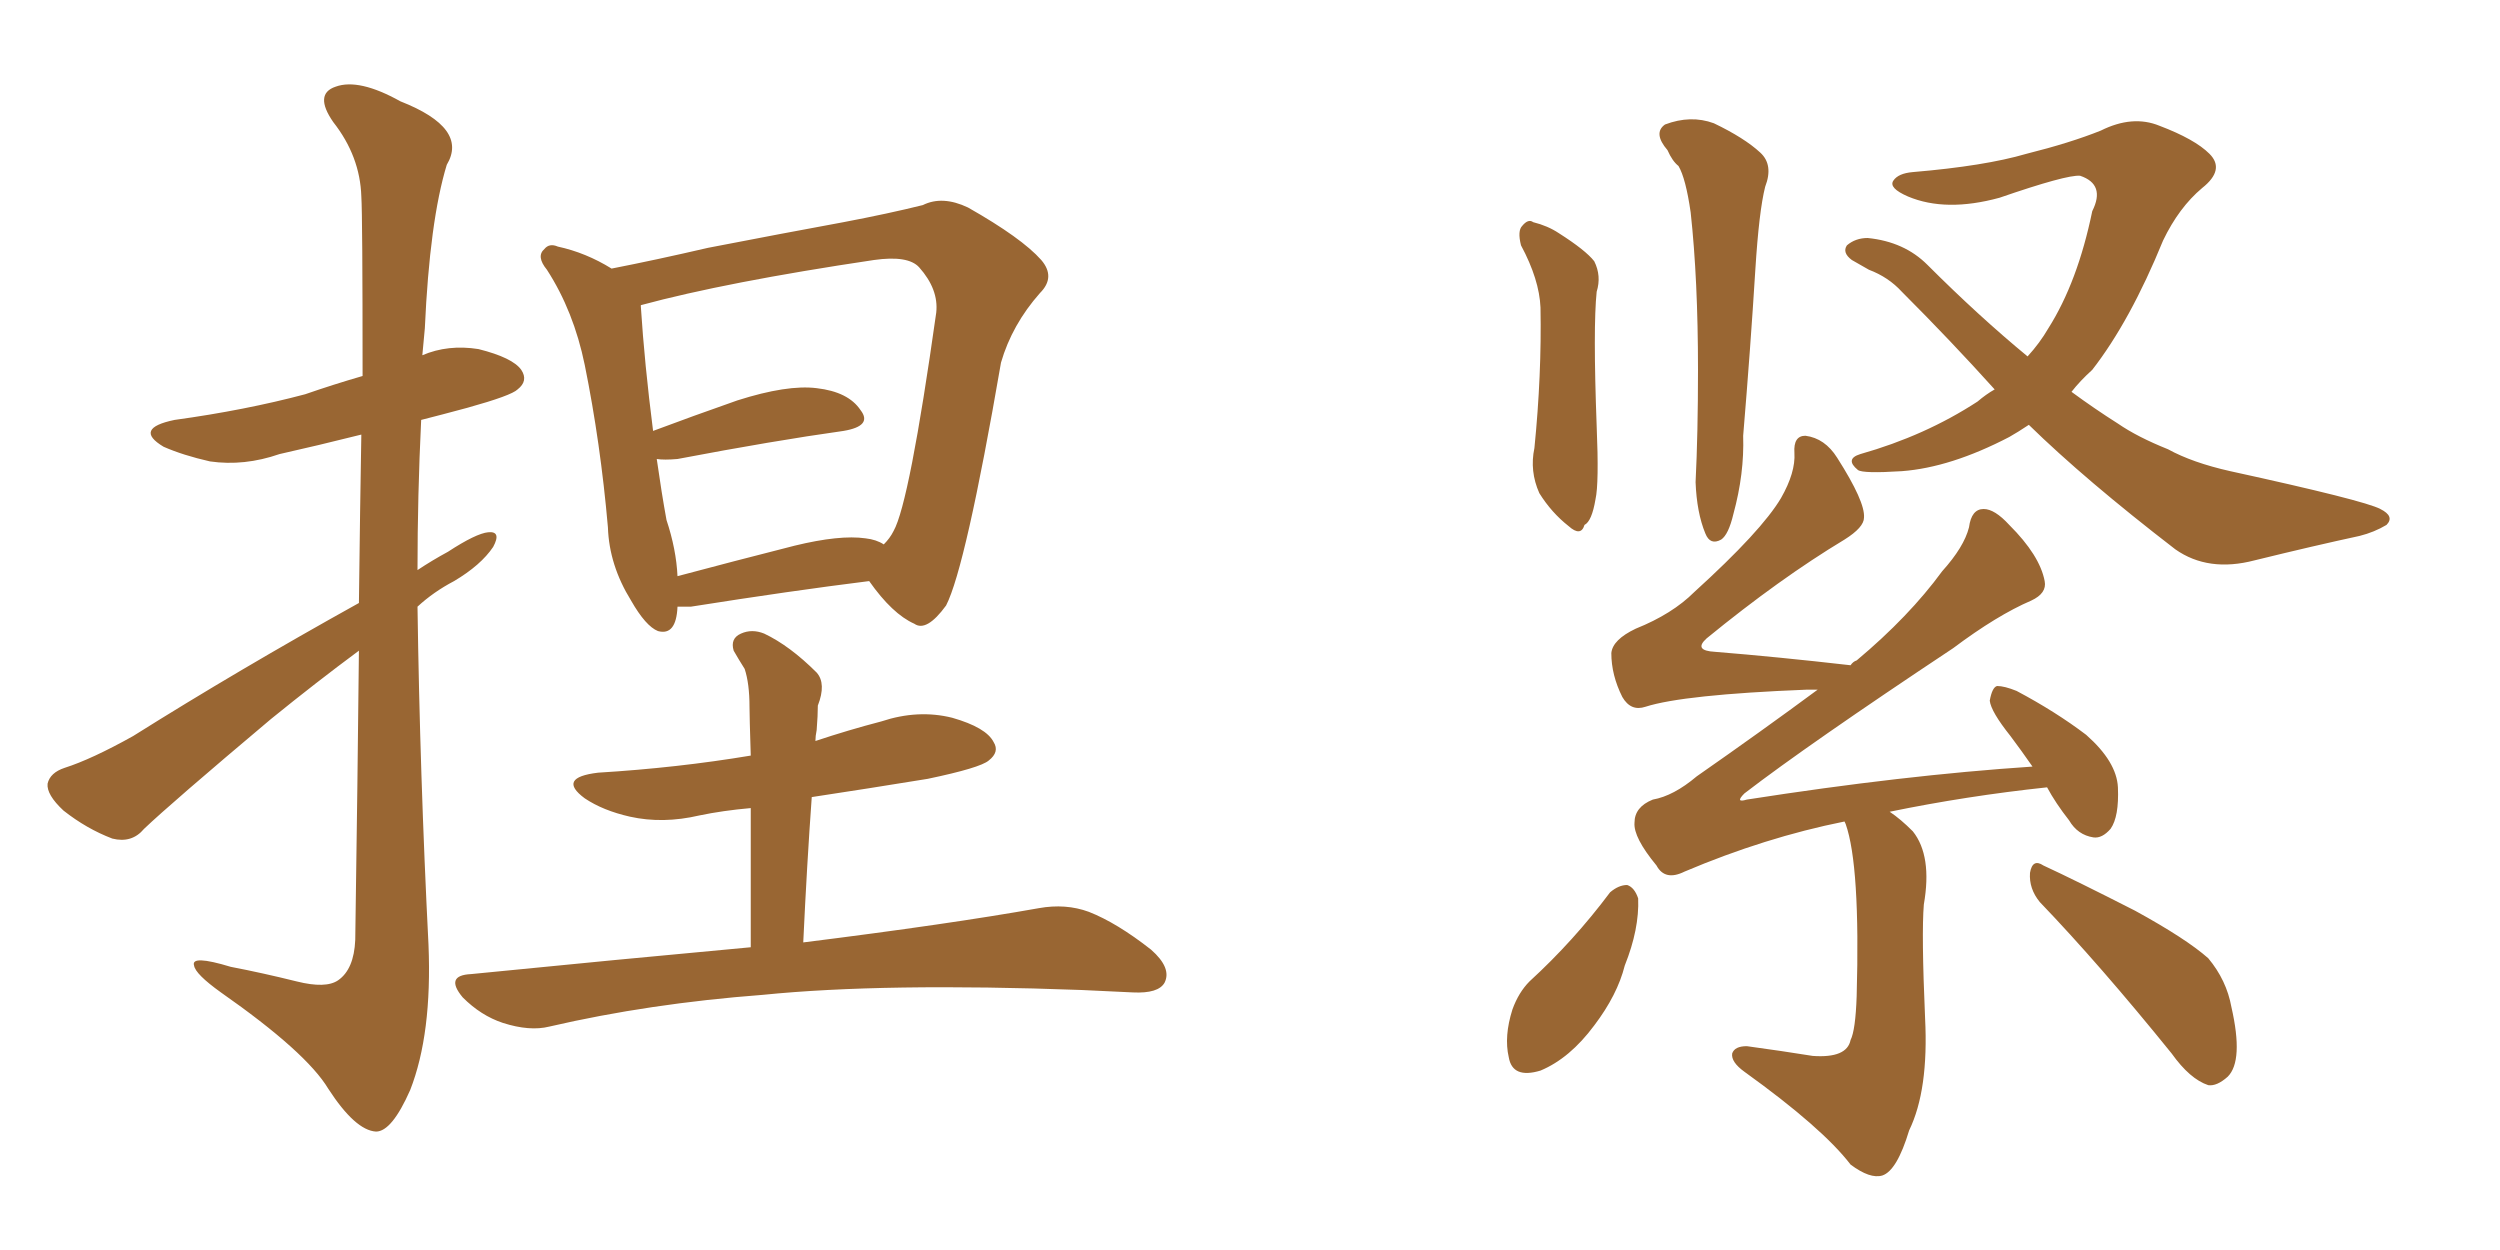 <svg xmlns="http://www.w3.org/2000/svg" xmlns:xlink="http://www.w3.org/1999/xlink" width="300" height="150"><path fill="#996633" padding="10" d="M43.07 72.36L43.07 72.36Q43.21 60.64 43.36 52.15L43.36 52.15Q38.09 53.47 33.54 54.49L33.54 54.49Q29.30 55.96 25.20 55.37L25.20 55.37Q21.97 54.64 19.63 53.61L19.63 53.61Q15.97 51.42 20.95 50.39L20.95 50.39Q29.44 49.22 36.62 47.31L36.62 47.31Q39.99 46.14 43.51 45.12L43.51 45.12Q43.51 25.93 43.36 23.58L43.36 23.58Q43.21 18.75 39.99 14.65L39.99 14.65Q37.65 11.28 40.28 10.40L40.28 10.40Q43.07 9.38 48.05 12.16L48.05 12.16Q56.25 15.38 53.61 19.78L53.61 19.78Q51.56 26.51 50.98 39.40L50.98 39.40Q50.83 40.87 50.68 42.63L50.68 42.63Q53.76 41.31 57.42 41.89L57.42 41.89Q61.52 42.92 62.55 44.38L62.55 44.38Q63.43 45.70 62.11 46.73L62.11 46.73Q61.38 47.46 56.10 48.93L56.10 48.93Q52.88 49.80 50.54 50.39L50.54 50.39Q50.10 59.47 50.10 68.41L50.10 68.41Q51.86 67.24 53.76 66.21L53.76 66.21Q57.13 64.01 58.59 63.87L58.59 63.87Q60.21 63.72 59.18 65.63L59.18 65.63Q57.71 67.82 54.49 69.73L54.49 69.73Q52.00 71.04 50.10 72.80L50.10 72.80Q50.39 93.02 51.42 113.38L51.42 113.38Q51.86 124.07 49.22 130.81L49.22 130.81Q47.02 135.79 45.12 135.79L45.12 135.79Q42.63 135.64 39.40 130.66L39.40 130.66Q36.77 126.27 26.51 119.09L26.51 119.09Q23.44 116.89 23.29 115.87L23.29 115.87Q22.85 114.55 27.69 116.02L27.69 116.02Q31.49 116.75 35.60 117.77L35.60 117.77Q39.11 118.65 40.58 117.63L40.58 117.63Q42.48 116.31 42.63 112.79L42.63 112.79Q42.92 93.16 43.07 78.08L43.07 78.08Q37.94 81.88 32.52 86.28L32.52 86.28Q20.51 96.39 17.29 99.46L17.29 99.46Q15.82 101.22 13.48 100.63L13.48 100.63Q10.40 99.46 7.62 97.27L7.62 97.27Q5.57 95.36 5.71 94.04L5.71 94.04Q6.01 92.72 7.76 92.14L7.76 92.14Q10.99 91.11 15.97 88.33L15.97 88.33Q28.56 80.42 43.07 72.36ZM81.30 72.80L81.30 72.80Q81.15 76.32 78.96 75.73L78.96 75.73Q77.49 75.15 75.73 72.07L75.73 72.07Q73.10 67.82 72.95 63.28L72.95 63.28Q72.07 53.17 70.17 43.80L70.17 43.80Q68.85 37.35 65.63 32.37L65.63 32.37Q64.31 30.76 65.33 29.88L65.33 29.88Q65.92 29.15 66.94 29.59L66.94 29.59Q70.31 30.32 73.39 32.23L73.39 32.23Q78.66 31.20 84.96 29.74L84.96 29.74Q94.04 27.98 101.22 26.66L101.22 26.66Q106.64 25.63 110.74 24.61L110.74 24.61Q113.09 23.44 116.16 24.90L116.16 24.90Q122.61 28.56 124.95 31.20L124.95 31.20Q126.71 33.25 124.80 35.16L124.80 35.16Q121.44 38.96 120.12 43.51L120.12 43.51L120.12 43.51Q115.87 68.12 113.53 72.66L113.53 72.66Q111.18 75.88 109.72 74.85L109.72 74.85Q107.08 73.68 104.30 69.73L104.30 69.73Q94.92 70.90 82.91 72.80L82.91 72.80Q81.88 72.80 81.30 72.80ZM103.86 64.60L103.86 64.60Q105.18 64.75 106.05 65.33L106.05 65.33Q106.79 64.60 107.23 63.72L107.23 63.72Q109.13 60.35 112.35 37.50L112.35 37.50Q112.65 34.72 110.30 32.08L110.30 32.08Q108.98 30.62 104.88 31.20L104.88 31.20Q87.16 33.84 76.90 36.62L76.90 36.62Q76.90 36.62 76.90 36.77L76.90 36.77Q77.34 43.65 78.37 51.71L78.37 51.71Q83.06 49.95 88.48 48.05L88.48 48.05Q94.48 46.14 98.00 46.58L98.00 46.58Q101.81 47.02 103.27 49.22L103.27 49.22Q104.74 51.12 101.22 51.71L101.22 51.71Q92.87 52.88 81.30 55.08L81.30 55.08Q79.69 55.22 78.81 55.08L78.81 55.08Q79.39 59.18 79.98 62.40L79.98 62.40Q81.15 65.92 81.30 69.14L81.30 69.14Q87.89 67.38 95.36 65.48L95.36 65.48Q100.78 64.16 103.86 64.60ZM90.09 113.67L90.09 113.67L90.09 113.67Q90.09 103.27 90.09 96.97L90.09 96.97Q86.72 97.27 83.94 97.85L83.94 97.85Q79.54 98.88 75.59 98.00L75.59 98.00Q72.36 97.27 70.17 95.80L70.17 95.80Q66.80 93.31 71.78 92.72L71.78 92.72Q81.30 92.14 90.09 90.67L90.09 90.67Q89.94 85.84 89.94 84.81L89.94 84.81Q89.94 82.03 89.36 80.27L89.36 80.27Q88.62 79.10 88.04 78.08L88.04 78.08Q87.60 76.61 88.92 76.03L88.92 76.03Q90.23 75.44 91.70 76.03L91.70 76.03Q94.78 77.49 98.00 80.71L98.00 80.71Q99.17 82.03 98.14 84.67L98.14 84.67Q98.14 85.84 98.00 87.60L98.00 87.60Q97.85 88.33 97.85 88.92L97.85 88.92Q101.81 87.60 105.76 86.57L105.76 86.57Q110.16 85.11 114.26 86.13L114.26 86.13Q118.36 87.30 119.24 89.06L119.24 89.06Q119.97 90.23 118.65 91.26L118.65 91.26Q117.63 92.14 111.33 93.46L111.33 93.46Q104.15 94.63 97.41 95.65L97.41 95.65Q96.83 103.71 96.39 113.09L96.39 113.09Q113.96 110.89 124.66 108.98L124.66 108.98Q127.88 108.40 130.66 109.42L130.66 109.42Q134.03 110.74 138.13 113.96L138.13 113.96Q140.63 116.16 139.75 117.92L139.75 117.92Q139.01 119.24 135.94 119.09L135.94 119.09Q133.01 118.95 129.79 118.80L129.79 118.80Q106.05 117.92 91.55 119.38L91.55 119.38Q77.93 120.41 65.92 123.19L65.92 123.19Q63.57 123.78 60.35 122.75L60.35 122.75Q57.71 121.88 55.52 119.68L55.52 119.68Q53.32 117.04 56.54 116.89L56.54 116.89Q74.12 115.14 90.09 113.67ZM182.52 29.44L182.52 29.44Q182.08 27.69 182.67 27.10L182.67 27.10Q183.40 26.22 183.98 26.66L183.98 26.66Q185.74 27.10 187.06 27.98L187.06 27.98Q190.28 30.03 191.31 31.35L191.31 31.35Q192.19 33.11 191.60 35.01L191.60 35.01Q191.16 39.26 191.60 51.12L191.60 51.12Q191.89 58.01 191.46 59.91L191.46 59.91Q191.02 62.55 190.14 62.99L190.14 62.99Q189.70 64.45 188.23 63.13L188.23 63.13Q186.18 61.52 184.72 59.18L184.72 59.18Q183.54 56.54 184.13 53.76L184.13 53.76Q185.01 44.97 184.86 36.91L184.86 36.91Q184.72 33.54 182.52 29.44ZM200.10 18.02L200.10 18.02Q198.34 15.97 199.80 14.94L199.80 14.94Q202.88 13.77 205.66 14.79L205.66 14.79Q209.33 16.55 211.23 18.31L211.23 18.31Q212.84 19.78 211.82 22.41L211.82 22.41Q211.08 25.34 210.64 32.37L210.64 32.37Q210.06 41.75 209.18 52.29L209.18 52.29Q209.33 56.84 208.01 61.67L208.01 61.67Q207.42 64.16 206.54 64.75L206.54 64.75Q205.22 65.48 204.64 64.01L204.64 64.01Q203.61 61.52 203.47 57.86L203.47 57.86Q203.76 52.00 203.76 44.38L203.76 44.38Q203.76 33.54 202.88 25.49L202.88 25.49Q202.29 21.39 201.42 19.92L201.42 19.92Q200.68 19.34 200.10 18.02ZM239.36 46.73L239.36 46.73Q234.08 40.87 228.22 35.01L228.22 35.01Q226.61 33.25 224.27 32.37L224.27 32.37Q223.24 31.79 222.22 31.20L222.22 31.20Q221.04 30.32 221.63 29.44L221.63 29.44Q222.66 28.56 224.12 28.56L224.12 28.56Q228.52 29.00 231.30 31.79L231.30 31.79Q237.45 37.94 243.31 42.77L243.31 42.77Q244.78 41.16 245.80 39.40L245.80 39.40Q249.32 33.84 251.07 25.34L251.07 25.34Q252.69 22.12 249.61 21.09L249.61 21.09Q248.00 20.95 239.94 23.73L239.94 23.73Q233.50 25.49 228.96 23.58L228.96 23.58Q226.61 22.56 227.20 21.68L227.20 21.68Q227.78 20.80 229.54 20.65L229.54 20.65Q238.18 19.92 243.16 18.46L243.16 18.46Q248.44 17.14 252.10 15.67L252.10 15.67Q255.91 13.77 259.13 15.09L259.13 15.09Q263.38 16.70 265.14 18.46L265.14 18.46Q267.04 20.36 264.26 22.56L264.26 22.56Q261.47 24.90 259.57 28.86L259.57 28.86Q255.62 38.53 251.07 44.38L251.07 44.38Q249.61 45.70 248.58 47.02L248.58 47.02Q251.37 49.07 254.15 50.83L254.15 50.83Q256.49 52.44 260.16 53.91L260.16 53.91Q263.09 55.52 267.63 56.54L267.63 56.54Q283.74 60.06 285.64 61.08L285.64 61.08Q287.40 61.96 286.38 62.99L286.38 62.99Q284.91 63.87 283.15 64.31L283.15 64.31Q277.73 65.48 270.56 67.24L270.56 67.24Q264.99 68.70 261.04 65.92L261.04 65.92Q250.20 57.57 243.46 50.98L243.46 50.98Q242.14 51.86 241.11 52.44L241.11 52.44Q234.08 56.10 228.22 56.54L228.22 56.54Q223.54 56.84 222.95 56.40L222.95 56.40Q221.34 55.08 223.24 54.49L223.24 54.49Q231.01 52.29 237.30 48.19L237.30 48.19Q238.33 47.31 239.36 46.73ZM221.34 98.58L221.34 98.58Q211.82 100.49 202.15 104.59L202.15 104.59Q199.80 105.76 198.78 103.86L198.78 103.86Q196.00 100.49 196.14 98.73L196.14 98.73Q196.14 96.83 198.34 95.95L198.34 95.95Q200.83 95.51 203.61 93.16L203.61 93.16Q211.38 87.74 218.12 82.76L218.12 82.76Q217.38 82.76 216.80 82.76L216.80 82.76Q202.00 83.35 197.46 84.81L197.46 84.81Q195.70 85.40 194.68 83.64L194.68 83.64Q193.36 81.01 193.36 78.37L193.36 78.37Q193.51 76.76 196.29 75.44L196.29 75.44Q200.68 73.68 203.32 71.04L203.32 71.04Q211.38 63.72 213.72 59.77L213.72 59.77Q215.48 56.69 215.33 54.35L215.33 54.35Q215.19 52.29 216.65 52.29L216.65 52.29Q218.99 52.59 220.46 54.93L220.46 54.93Q223.83 60.21 223.68 62.11L223.68 62.11Q223.68 63.28 221.34 64.75L221.34 64.75Q213.57 69.43 204.79 76.61L204.79 76.61Q203.17 78.08 205.81 78.22L205.81 78.22Q213.13 78.81 222.07 79.83L222.07 79.83Q222.36 79.39 222.80 79.25L222.80 79.25Q229.10 73.97 233.06 68.55L233.06 68.55Q235.69 65.63 236.28 63.28L236.28 63.28Q236.57 61.08 238.04 61.08L238.04 61.08Q239.36 61.08 241.11 62.99L241.11 62.99Q244.78 66.65 245.36 69.73L245.36 69.73Q245.65 71.19 243.75 72.07L243.75 72.07Q239.65 73.83 234.38 77.78L234.38 77.78Q216.94 89.36 209.33 95.21L209.33 95.21Q208.15 96.39 209.62 95.95L209.62 95.95Q228.37 93.02 243.90 91.99L243.90 91.99Q242.58 90.09 241.26 88.33L241.26 88.33Q238.92 85.40 238.77 84.08L238.77 84.08Q239.06 82.47 239.65 82.32L239.65 82.32Q240.53 82.32 241.99 82.91L241.99 82.91Q246.68 85.40 250.34 88.18L250.34 88.18Q254.00 91.41 254.15 94.48L254.15 94.48Q254.30 98.00 253.27 99.46L253.27 99.46Q252.25 100.63 251.22 100.49L251.22 100.49Q249.32 100.20 248.29 98.44L248.29 98.44Q246.68 96.39 245.65 94.48L245.65 94.48Q235.99 95.51 226.76 97.41L226.76 97.41Q228.08 98.29 229.54 99.76L229.54 99.76Q231.88 102.69 230.86 108.54L230.86 108.54Q230.57 112.06 231.01 122.17L231.01 122.17Q231.45 130.81 229.10 135.64L229.10 135.64Q227.64 140.48 225.88 141.06L225.88 141.06Q224.41 141.50 222.07 139.75L222.07 139.75Q218.70 135.35 209.33 128.61L209.33 128.61Q207.71 127.44 207.86 126.42L207.86 126.42Q208.15 125.54 209.62 125.54L209.62 125.54Q213.87 126.12 217.53 126.71L217.53 126.71Q221.63 127.00 222.07 124.80L222.07 124.80Q222.66 123.63 222.80 119.53L222.80 119.53Q223.24 103.86 221.48 98.88L221.48 98.88Q221.34 98.58 221.34 98.58ZM193.21 107.08L193.21 107.08Q194.24 106.20 195.26 106.20L195.26 106.20Q196.14 106.49 196.58 107.81L196.58 107.81Q196.73 111.47 194.97 115.87L194.97 115.87Q194.09 119.38 191.31 123.05L191.31 123.05Q188.38 127.00 184.86 128.47L184.86 128.47Q181.49 129.49 181.05 126.86L181.05 126.86Q180.47 124.37 181.49 121.14L181.49 121.14Q182.23 119.09 183.54 117.77L183.54 117.77Q188.82 112.94 193.21 107.08ZM244.78 108.25L244.78 108.25L244.78 108.25Q243.46 106.64 243.60 104.74L243.60 104.74Q243.90 102.98 245.21 103.86L245.21 103.86Q249.02 105.62 256.20 109.28L256.20 109.28Q262.35 112.65 264.99 114.99L264.99 114.99Q267.19 117.63 267.77 120.85L267.77 120.85Q269.24 127.29 267.33 129.20L267.33 129.20Q266.02 130.37 264.99 130.22L264.99 130.22Q262.79 129.49 260.60 126.42L260.60 126.42Q251.95 115.72 244.78 108.25Z"/></svg>
